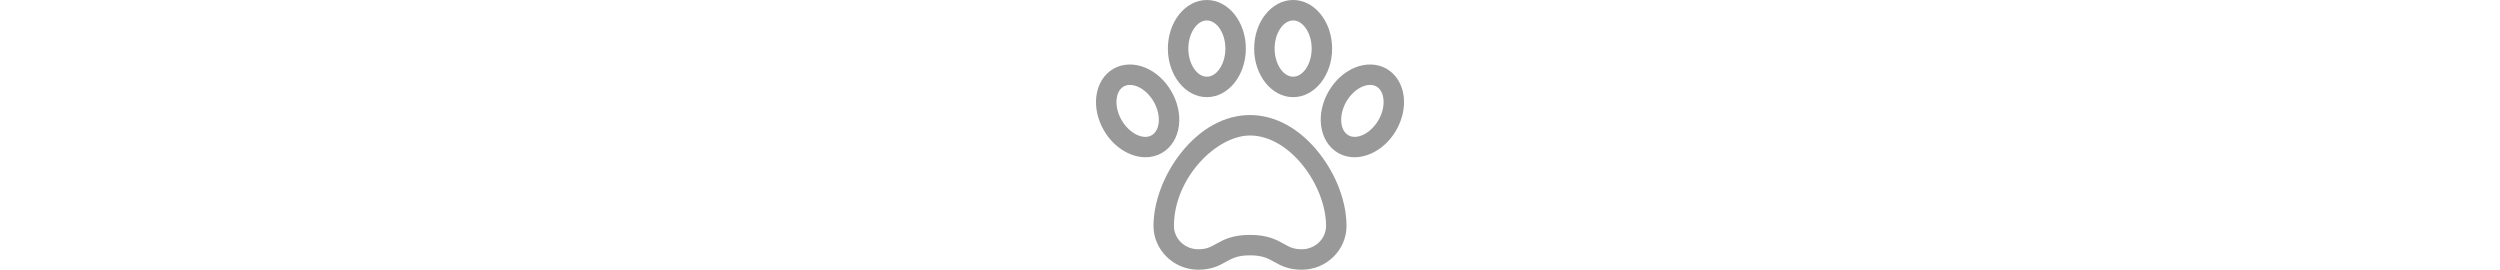 <?xml version="1.0" encoding="UTF-8"?><svg id="Layer_2" xmlns="http://www.w3.org/2000/svg" viewBox="0 0 241 211" height="26"><g id="_ÎÓÈ_1"><path d="m120.5,90c-19.76,0-38.97,10.57-54.1,29.77-13.4,17.01-21.4,38.31-21.4,56.98s15.7,34.25,35,34.25c10.59,0,16.48-3.28,21.68-6.18,4.88-2.72,9.1-5.07,18.82-5.07s13.94,2.35,18.83,5.07c5.2,2.9,11.08,6.18,21.67,6.18,19.3,0,35-15.36,35-34.25s-8-39.97-21.4-56.98c-15.12-19.2-34.33-29.77-54.1-29.77Zm40.5,105c-6.43,0-9.39-1.65-13.88-4.15-5.67-3.16-12.73-7.1-26.62-7.1s-20.94,3.93-26.62,7.1c-4.49,2.5-7.45,4.15-13.88,4.15-10.48,0-19-8.19-19-18.25,0-37.44,33.27-70.75,59.5-70.75,31.49,0,59.5,39.56,59.5,70.75,0,10.06-8.52,18.25-19,18.25Z" style="fill:#999;"/><path d="m86.75,76c16.82,0,30.5-17.05,30.5-38S103.57,0,86.75,0s-30.5,17.05-30.5,38,13.68,38,30.5,38Zm0-60c7.86,0,14.5,10.08,14.5,22s-6.64,22-14.5,22-14.5-10.08-14.5-22,6.64-22,14.5-22Z" style="fill:#999;"/><path d="m154.25,76c16.82,0,30.5-17.05,30.5-38S171.07,0,154.25,0s-30.5,17.05-30.5,38,13.68,38,30.5,38Zm0-60c7.86,0,14.5,10.08,14.5,22s-6.64,22-14.5,22-14.5-10.08-14.5-22,6.64-22,14.5-22Z" style="fill:#999;"/><path d="m240.74,75.38c-1.14-9.45-6-17.3-13.33-21.54-7.33-4.23-16.56-4.51-25.31-.77-8.09,3.46-15.23,10-20.1,18.43-4.87,8.43-6.97,17.88-5.91,26.62,1.14,9.45,6,17.3,13.33,21.54,3.87,2.23,8.18,3.36,12.83,3.36,12.42,0,25.21-8.25,32.58-21.02,4.87-8.43,6.97-17.88,5.91-26.62Zm-19.77,18.62c-2.87,4.98-7.12,9.1-11.64,11.31-4.46,2.18-8.69,2.35-11.91.49-4.01-2.31-5.13-7-5.44-9.59-.63-5.25.78-11.34,3.89-16.71s7.67-9.64,12.53-11.72c1.44-.62,3.67-1.35,6.08-1.35,1.83,0,3.49.43,4.95,1.27,4.01,2.31,5.13,7,5.44,9.59.63,5.25-.78,11.34-3.88,16.71Z" style="fill:#999;"/><path d="m64.92,98.12c1.05-8.74-1.05-18.19-5.91-26.62-4.87-8.43-12-14.97-20.1-18.43-8.76-3.74-17.98-3.46-25.31.77-7.33,4.23-12.19,12.08-13.33,21.54-1.05,8.74,1.05,18.19,5.91,26.62,7.37,12.77,20.16,21.02,32.58,21.02,4.65,0,8.96-1.13,12.83-3.36,7.33-4.23,12.19-12.08,13.33-21.54Zm-43.33-30.42c1.46-.84,3.12-1.27,4.95-1.27,2.42,0,4.64.73,6.08,1.35,4.86,2.08,9.43,6.35,12.53,11.72s4.52,11.46,3.89,16.71c-.31,2.59-1.44,7.28-5.44,9.59-3.22,1.86-7.45,1.69-11.91-.49-4.53-2.21-8.77-6.33-11.64-11.31-3.1-5.37-4.52-11.46-3.88-16.71.31-2.59,1.43-7.28,5.44-9.59Z" style="fill:#999;"/></g></svg>
